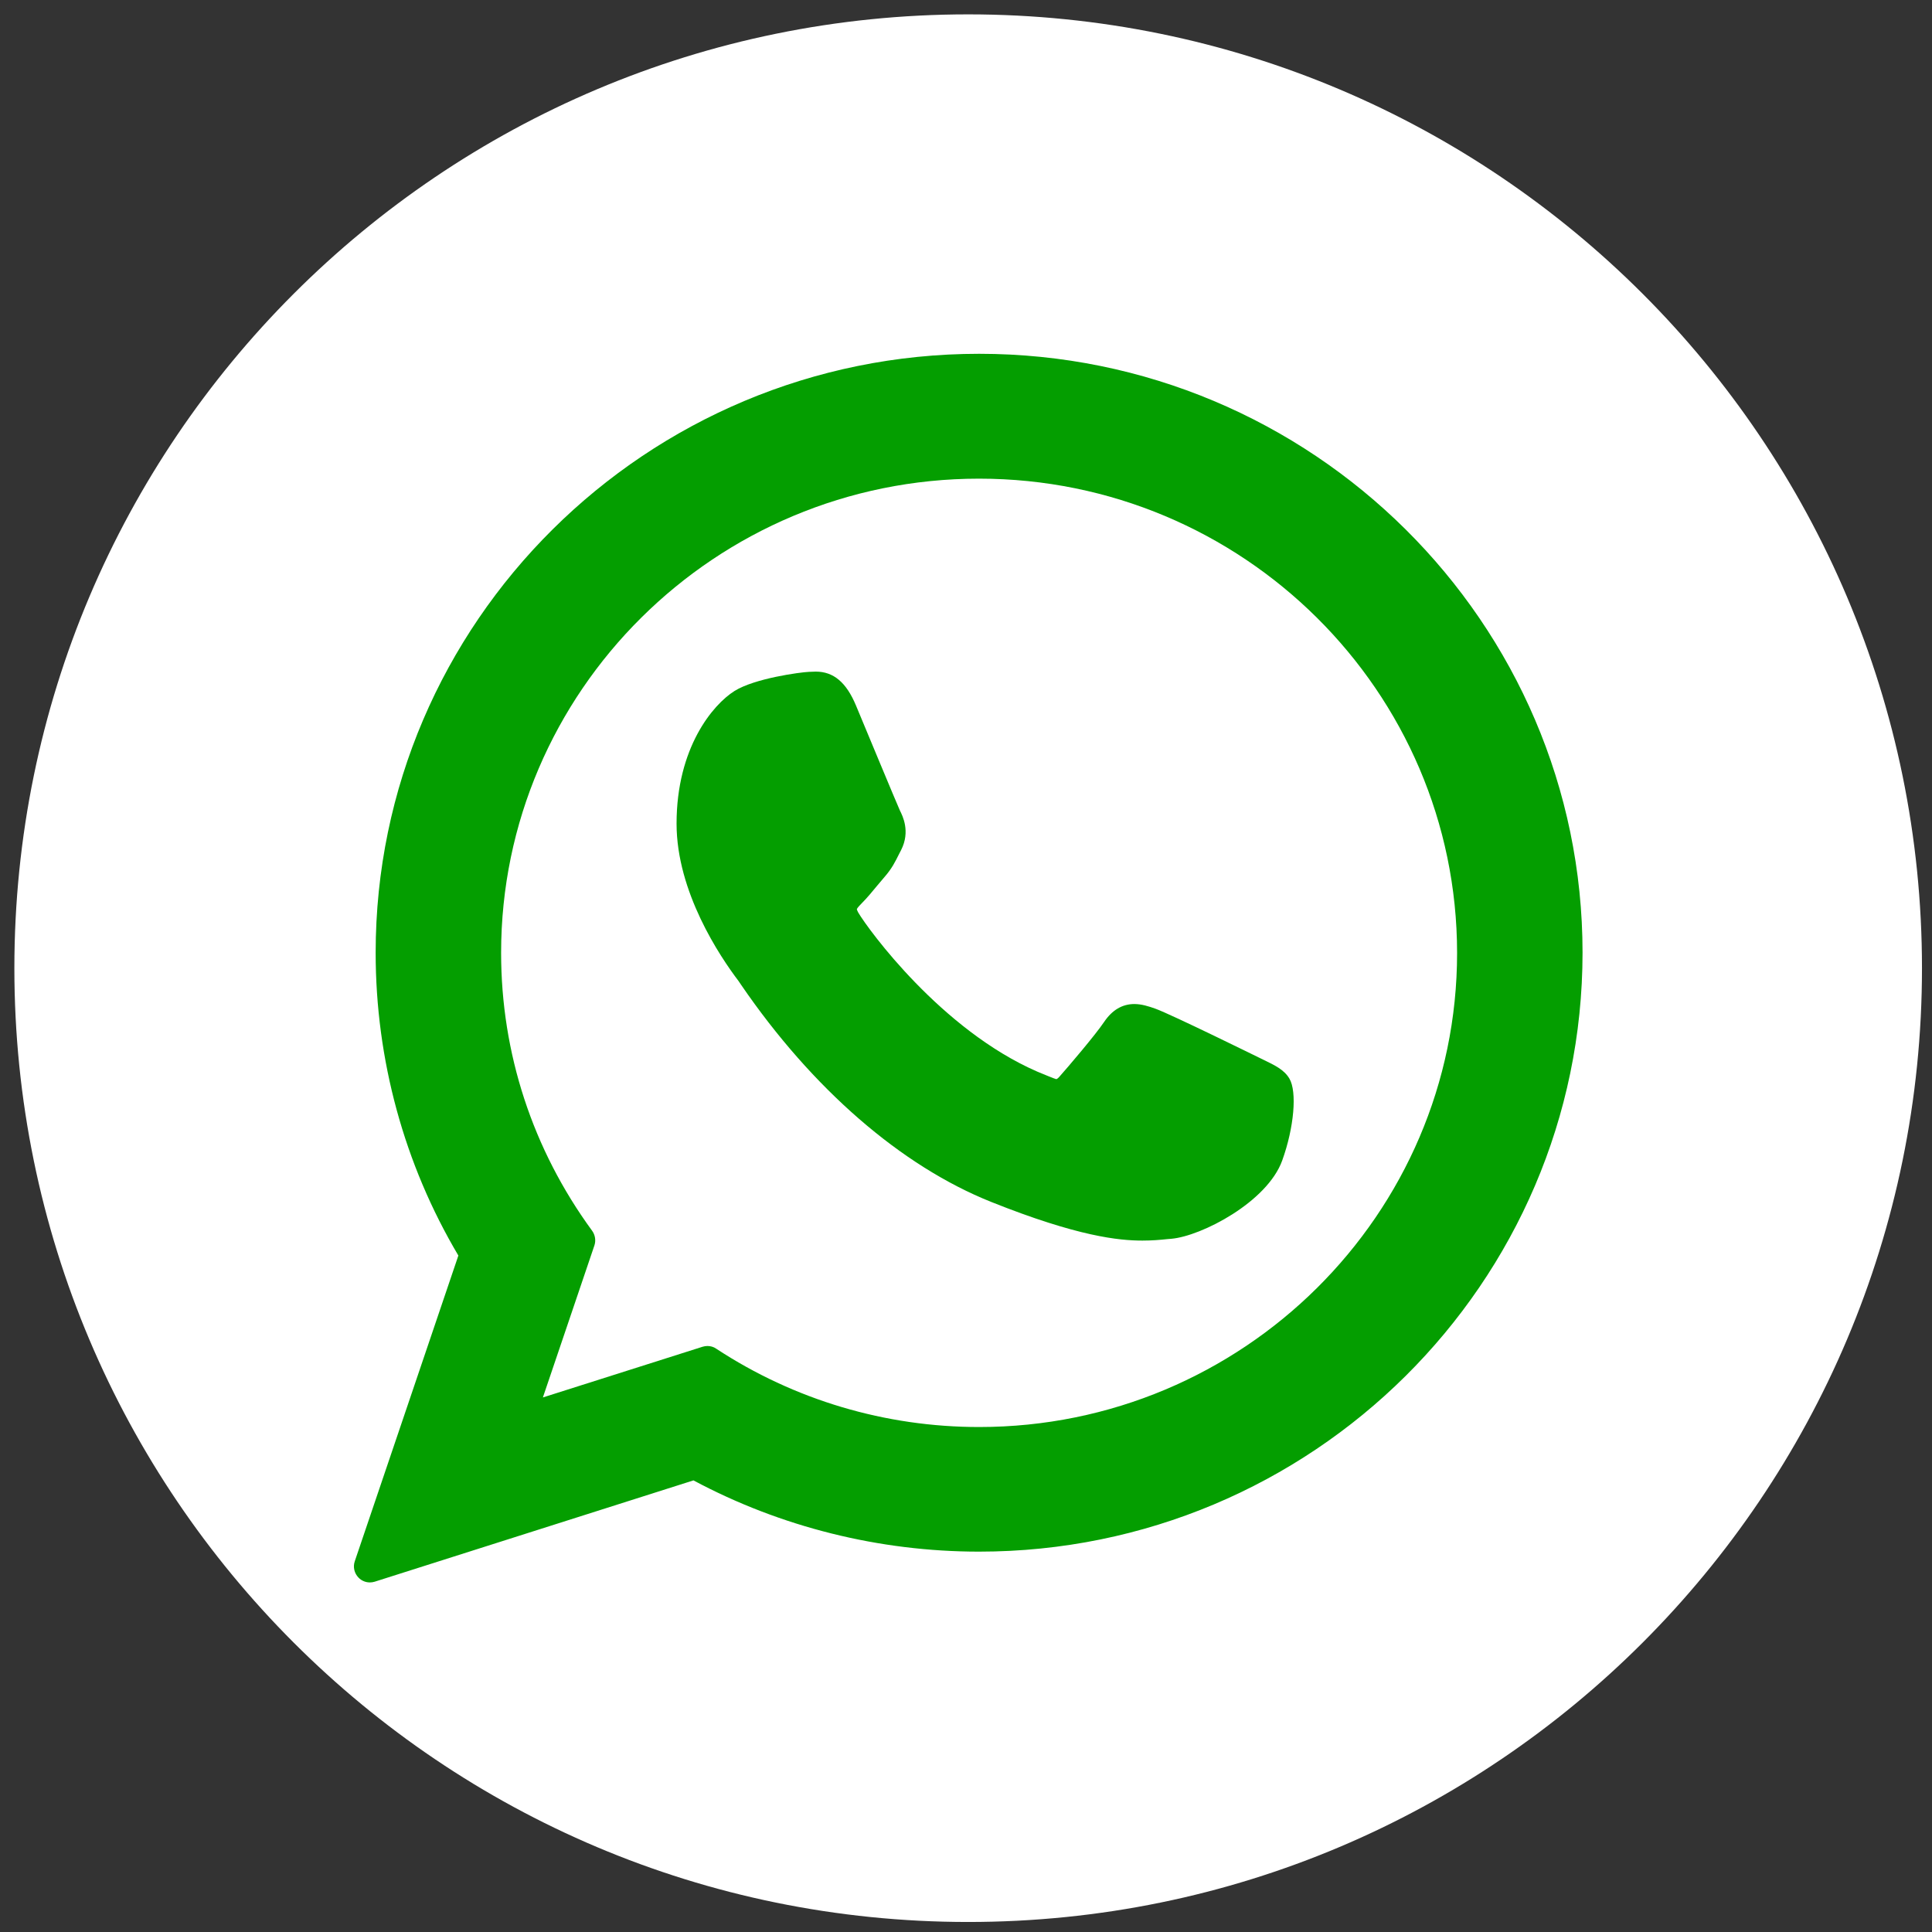 <?xml version="1.0" encoding="utf-8"?>
<!-- Generator: Adobe Illustrator 17.0.0, SVG Export Plug-In . SVG Version: 6.00 Build 0)  -->
<!DOCTYPE svg PUBLIC "-//W3C//DTD SVG 1.1//EN" "http://www.w3.org/Graphics/SVG/1.1/DTD/svg11.dtd">
<svg version="1.1" id="Livello_1" xmlns="http://www.w3.org/2000/svg" xmlns:xlink="http://www.w3.org/1999/xlink" x="0px" y="0px"
	 width="16px" height="16px" viewBox="0 0 16 16" enable-background="new 0 0 16 16" xml:space="preserve">
<rect x="0" y="0" width="16" height="16" fill="#333333" stroke="none"/>
<path fill="#049E00" d="M14.793,8.271c0,3.881-3.146,7.028-7.028,7.028l0,0c-3.881,0-7.028-3.146-7.028-7.028l0,0
	c0-3.881,3.146-7.028,7.028-7.028l0,0C11.647,1.243,14.793,4.39,14.793,8.271L14.793,8.271z"/>
<g>
	<path fill="#FFFFFF" d="M8.018,0.119c-4.362,0-7.899,3.536-7.899,7.899s3.536,7.899,7.899,7.899s7.899-3.536,7.899-7.899
		S12.38,0.119,8.018,0.119z M8.108,12.85c-0.826,0-1.643-0.204-2.365-0.59l-2.64,0.839c-0.013,0.004-0.027,0.006-0.04,0.006
		c-0.035,0-0.069-0.014-0.094-0.04c-0.035-0.036-0.047-0.088-0.031-0.135l0.858-2.532C3.347,9.641,3.111,8.775,3.111,7.89
		c0-2.735,2.242-4.96,4.998-4.96c2.755,0,4.997,2.225,4.997,4.96C13.105,10.625,10.864,12.85,8.108,12.85z"/>
	<path fill="#FFFFFF" d="M8.108,3.964c-2.183,0-3.958,1.762-3.958,3.927c0,0.832,0.261,1.628,0.754,2.302
		c0.025,0.035,0.032,0.08,0.019,0.12l-0.427,1.26l1.323-0.42c0.013-0.004,0.027-0.006,0.04-0.006c0.025,0,0.051,0.007,0.072,0.022
		c0.647,0.425,1.401,0.649,2.178,0.649c2.182,0,3.958-1.761,3.958-3.926C12.066,5.725,10.291,3.964,8.108,3.964z M10.619,9.61
		c-0.124,0.345-0.669,0.627-0.918,0.649l-0.036,0.003c-0.057,0.006-0.122,0.012-0.204,0.012l0,0c-0.193,0-0.534-0.033-1.252-0.32
		C7.463,9.656,6.727,9.017,6.137,8.155C6.127,8.14,6.12,8.129,6.116,8.124C5.962,7.921,5.603,7.387,5.603,6.821
		c0-0.629,0.301-0.986,0.479-1.098C6.25,5.617,6.629,5.567,6.699,5.564c0.057-0.002,0.044-0.002,0.057-0.002
		c0.147,0,0.253,0.089,0.333,0.281c0.033,0.079,0.347,0.835,0.364,0.87c0.021,0.042,0.088,0.172,0.01,0.326L7.446,7.072
		c-0.032,0.064-0.059,0.12-0.121,0.191c-0.02,0.023-0.04,0.047-0.06,0.071C7.223,7.385,7.179,7.438,7.139,7.478
		c-0.014,0.014-0.04,0.041-0.043,0.051c0,0,0.001,0.009,0.012,0.029c0.083,0.14,0.687,0.971,1.483,1.317
		c0.035,0.015,0.15,0.062,0.156,0.062c0.007,0,0.02-0.012,0.029-0.023C8.845,8.836,9.07,8.573,9.144,8.463
		c0.066-0.098,0.15-0.148,0.25-0.148c0.061,0,0.119,0.019,0.173,0.038C9.699,8.4,10.441,8.766,10.46,8.775
		c0.097,0.047,0.174,0.083,0.218,0.157C10.743,9.041,10.717,9.338,10.619,9.61z"/>
</g>
</svg>
